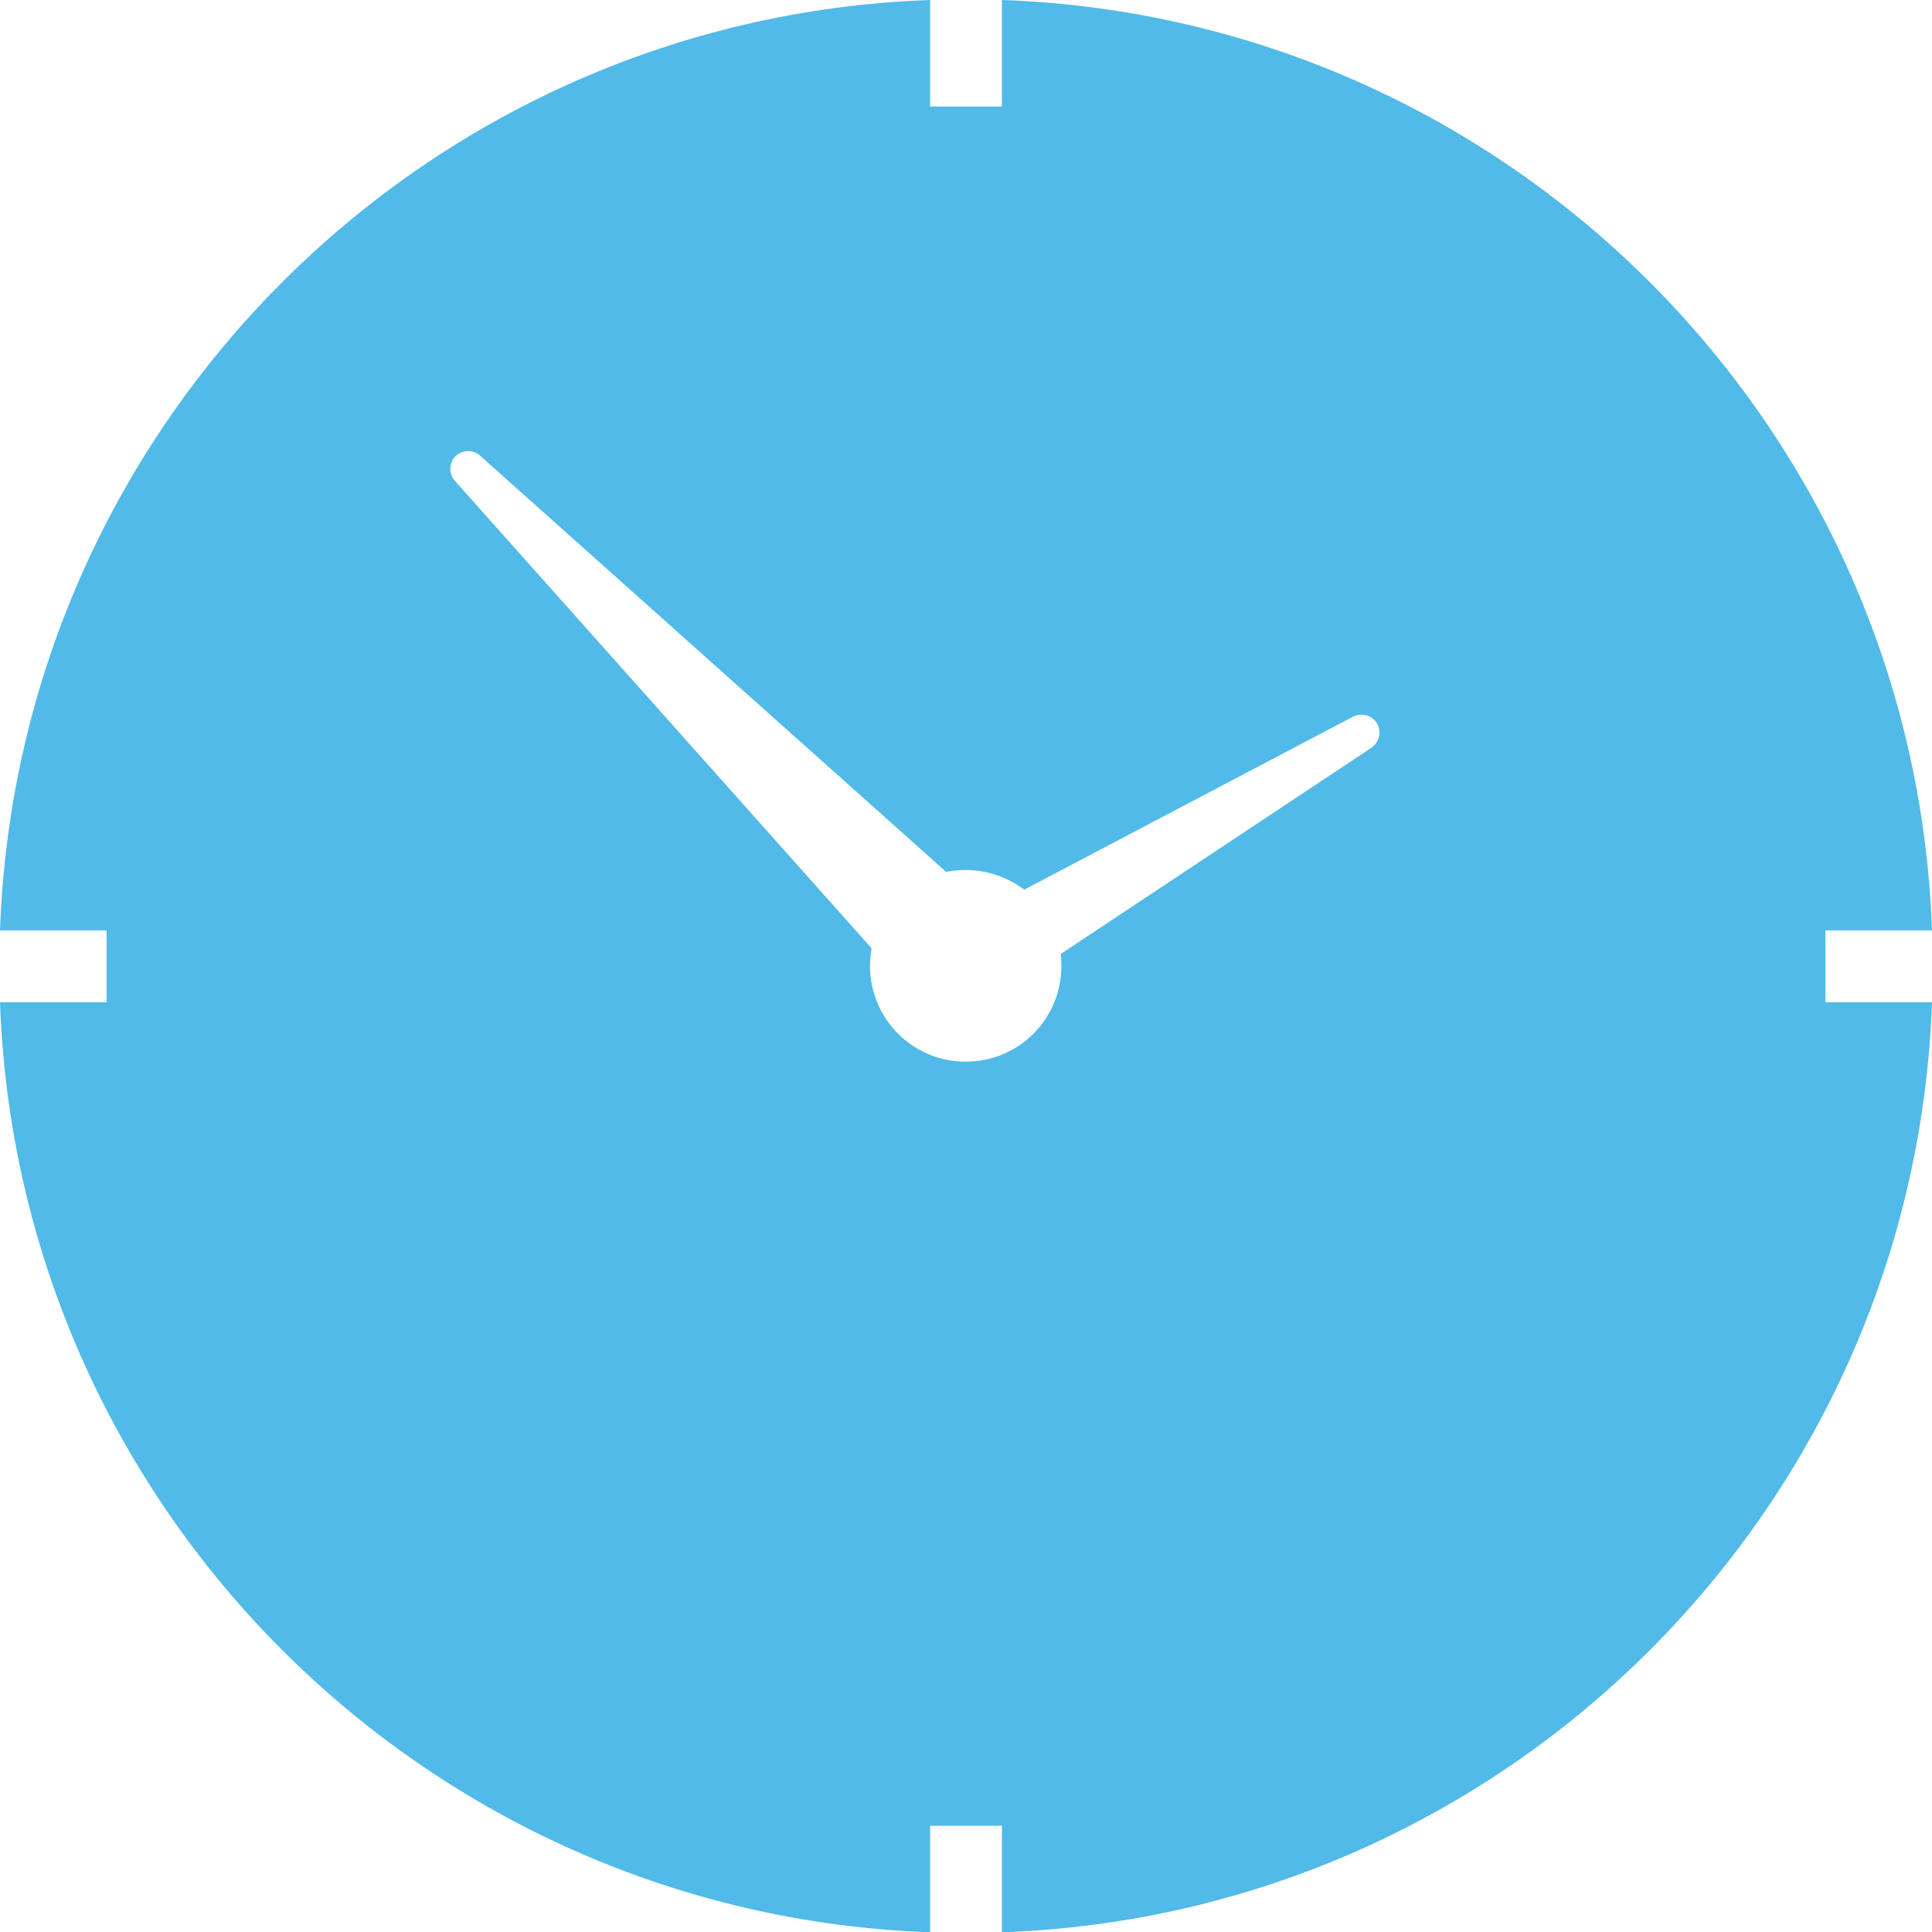 <?xml version="1.0" encoding="UTF-8"?>
<svg id="a" data-name="Ebene 1" xmlns="http://www.w3.org/2000/svg" viewBox="0 0 64 64">
  <defs>
    <style>
      .b {
        fill: #51bae8;
      }
    </style>
  </defs>
  <path class="b" d="m60.47,30.82h3.53C63.41,14.07,49.94.59,33.19,0v3.53h-2.38V0C14.06.59.59,14.07,0,30.82h3.53v2.38H0c.59,16.74,14.06,30.21,30.81,30.81v-3.53h2.38v3.53c16.75-.59,30.22-14.07,30.81-30.81h-3.53v-2.38Zm-15.04-6.05l-10.29,6.83c.01.13.02.26.02.4,0,1.75-1.41,3.17-3.17,3.17s-3.17-1.43-3.17-3.17c0-.2.02-.4.05-.59l-13.8-15.48c-.21-.24-.2-.59.02-.82.23-.21.58-.23.82-.01l15.43,13.78h.01c.2-.04.42-.06.64-.06.74,0,1.4.25,1.94.65l10.89-5.73c.29-.14.63-.05.8.23.15.27.07.62-.19.8Z"/>
</svg>